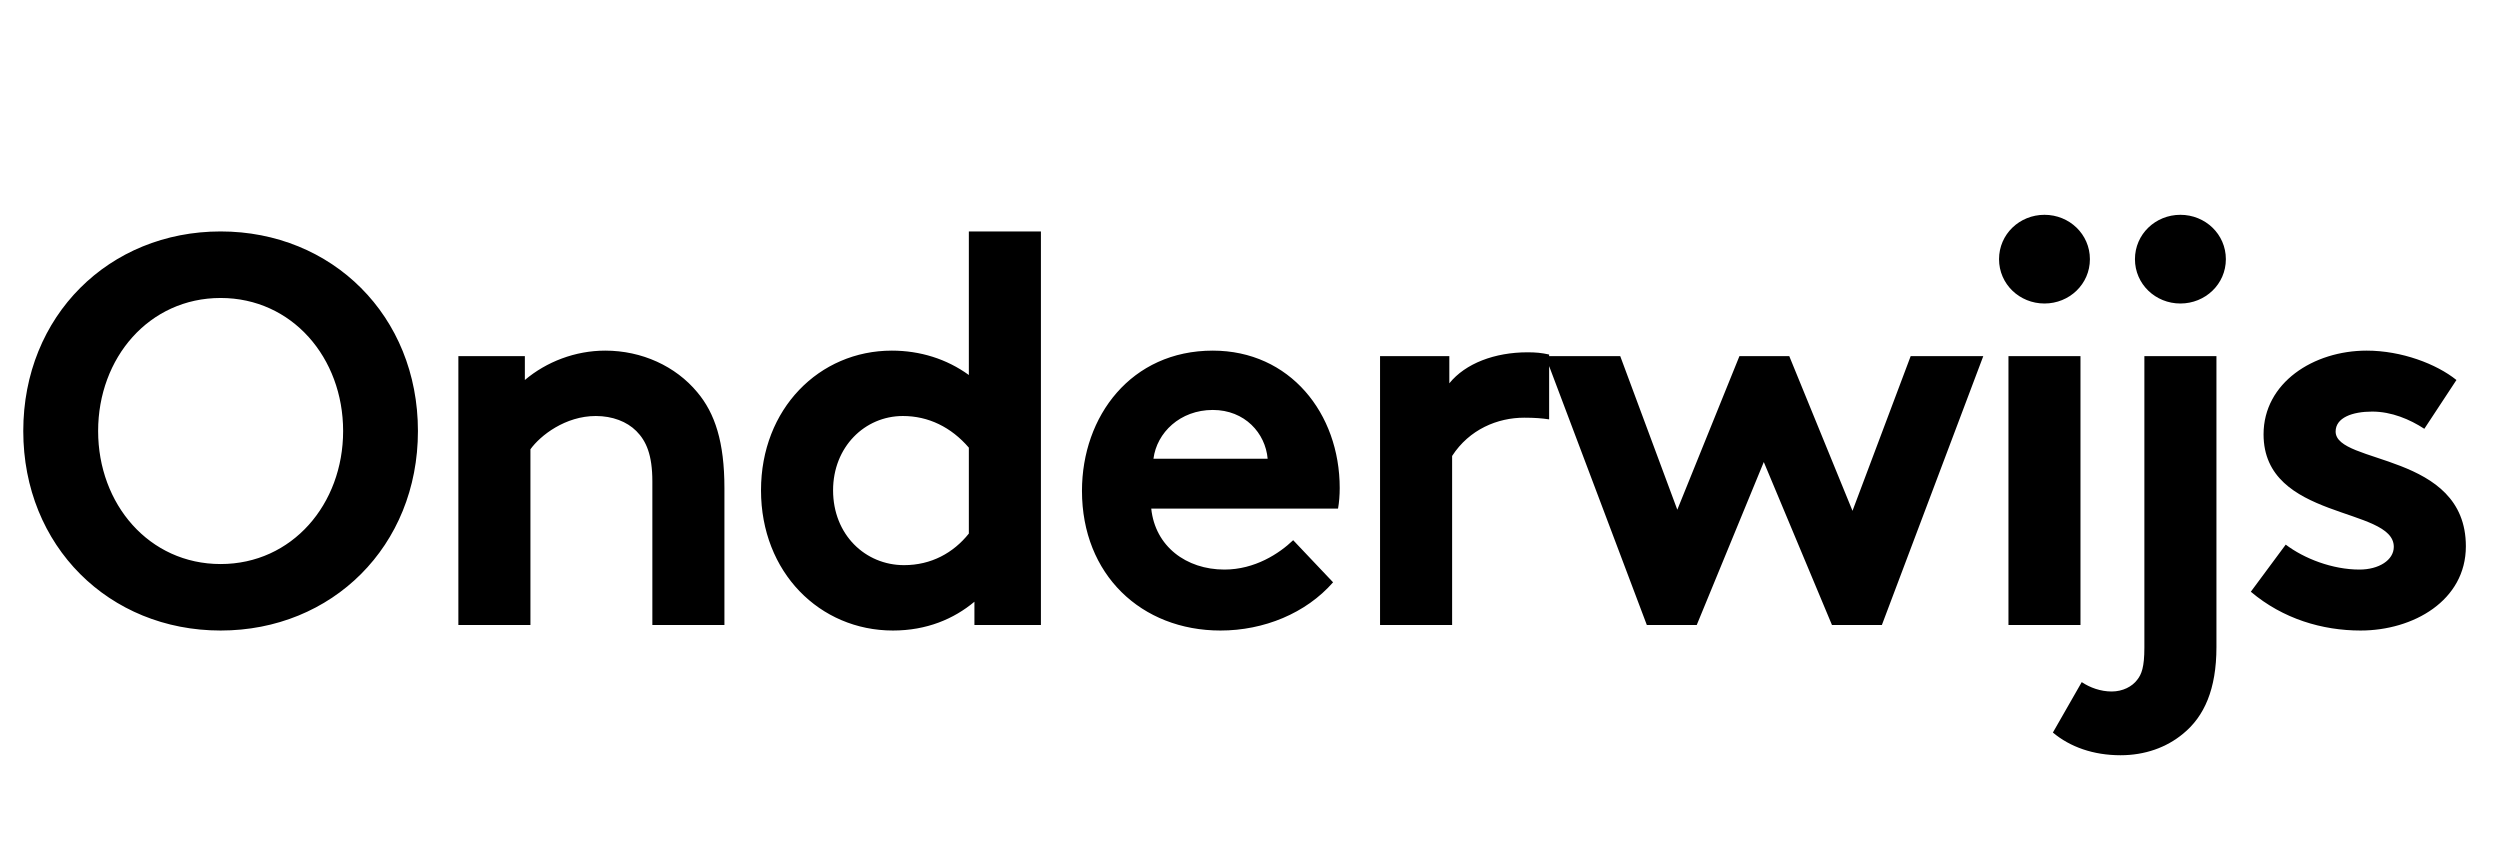 <svg width="52" height="18" viewBox="0 0 52 18" fill="none" xmlns="http://www.w3.org/2000/svg">
<path d="M2.041 8.965C2.041 10.487 3.101 11.732 4.589 11.732C6.076 11.732 7.137 10.487 7.137 8.965C7.137 7.443 6.076 6.198 4.589 6.198C3.101 6.198 2.041 7.443 2.041 8.965ZM8.693 8.965C8.693 11.363 6.906 13.115 4.589 13.115C2.271 13.115 0.484 11.363 0.484 8.965C0.484 6.567 2.271 4.814 4.589 4.814C6.906 4.814 8.693 6.567 8.693 8.965ZM11.033 13H9.534V7.408H10.917V7.904C11.367 7.524 11.966 7.293 12.589 7.293C13.35 7.293 14.053 7.616 14.503 8.158C14.872 8.596 15.068 9.195 15.068 10.152V13H13.569V10.014C13.569 9.46 13.442 9.172 13.235 8.965C13.039 8.769 12.739 8.653 12.393 8.653C11.759 8.653 11.24 9.057 11.033 9.345V13ZM21.651 4.814V13H20.268V12.516C19.841 12.873 19.276 13.115 18.573 13.115C17.051 13.115 15.829 11.905 15.829 10.198C15.829 8.504 17.04 7.293 18.55 7.293C19.138 7.293 19.691 7.466 20.152 7.8V4.814H21.651ZM17.328 10.198C17.328 11.121 17.997 11.755 18.804 11.755C19.369 11.755 19.83 11.501 20.152 11.098V9.311C19.784 8.884 19.311 8.653 18.78 8.653C17.985 8.653 17.328 9.299 17.328 10.198ZM26.898 11.236L27.728 12.112C27.163 12.758 26.286 13.115 25.387 13.115C23.738 13.115 22.505 11.951 22.505 10.21C22.505 8.653 23.531 7.293 25.226 7.293C26.828 7.293 27.866 8.596 27.866 10.152C27.866 10.302 27.854 10.452 27.831 10.579H23.946C24.027 11.363 24.672 11.847 25.468 11.847C26.102 11.847 26.609 11.513 26.898 11.236ZM23.992 9.541H26.367C26.321 9.011 25.894 8.527 25.226 8.527C24.546 8.527 24.061 8.999 23.992 9.541ZM32.222 7.374V8.723C32.072 8.7 31.922 8.688 31.703 8.688C31.15 8.688 30.562 8.93 30.204 9.484V13H28.705V7.408H30.146V7.973C30.481 7.558 31.092 7.328 31.772 7.328C31.945 7.328 32.06 7.339 32.222 7.374ZM36.687 9.61L35.292 13H34.254L32.144 7.408H33.701L34.888 10.602L36.18 7.408H37.217L38.532 10.625L39.742 7.408H41.252L39.143 13H38.105L36.687 9.61ZM43.274 7.408V13H41.776V7.408H43.274ZM41.58 5.391C41.58 4.872 42.006 4.468 42.525 4.468C43.044 4.468 43.47 4.872 43.47 5.391C43.47 5.909 43.044 6.313 42.525 6.313C42.006 6.313 41.58 5.909 41.58 5.391ZM42.7 15.237L43.3 14.188C43.473 14.303 43.692 14.383 43.923 14.383C44.153 14.383 44.349 14.28 44.453 14.141C44.545 14.026 44.603 13.876 44.603 13.473V7.408H46.102V13.461C46.102 14.337 45.848 14.902 45.41 15.26C45.064 15.548 44.614 15.709 44.107 15.709C43.542 15.709 43.058 15.537 42.7 15.237ZM44.407 5.391C44.407 4.872 44.833 4.468 45.352 4.468C45.871 4.468 46.298 4.872 46.298 5.391C46.298 5.909 45.871 6.313 45.352 6.313C44.833 6.313 44.407 5.909 44.407 5.391ZM46.817 12.308L47.543 11.328C47.924 11.617 48.512 11.847 49.077 11.847C49.48 11.847 49.791 11.651 49.791 11.374C49.791 10.533 47.082 10.832 47.082 9.034C47.082 7.962 48.12 7.293 49.227 7.293C49.953 7.293 50.679 7.57 51.094 7.904L50.426 8.919C50.126 8.723 49.745 8.561 49.342 8.561C48.927 8.561 48.581 8.688 48.581 8.976C48.581 9.668 51.29 9.403 51.29 11.363C51.29 12.493 50.195 13.115 49.1 13.115C48.304 13.115 47.486 12.873 46.817 12.308Z" fill="black"/>
</svg>